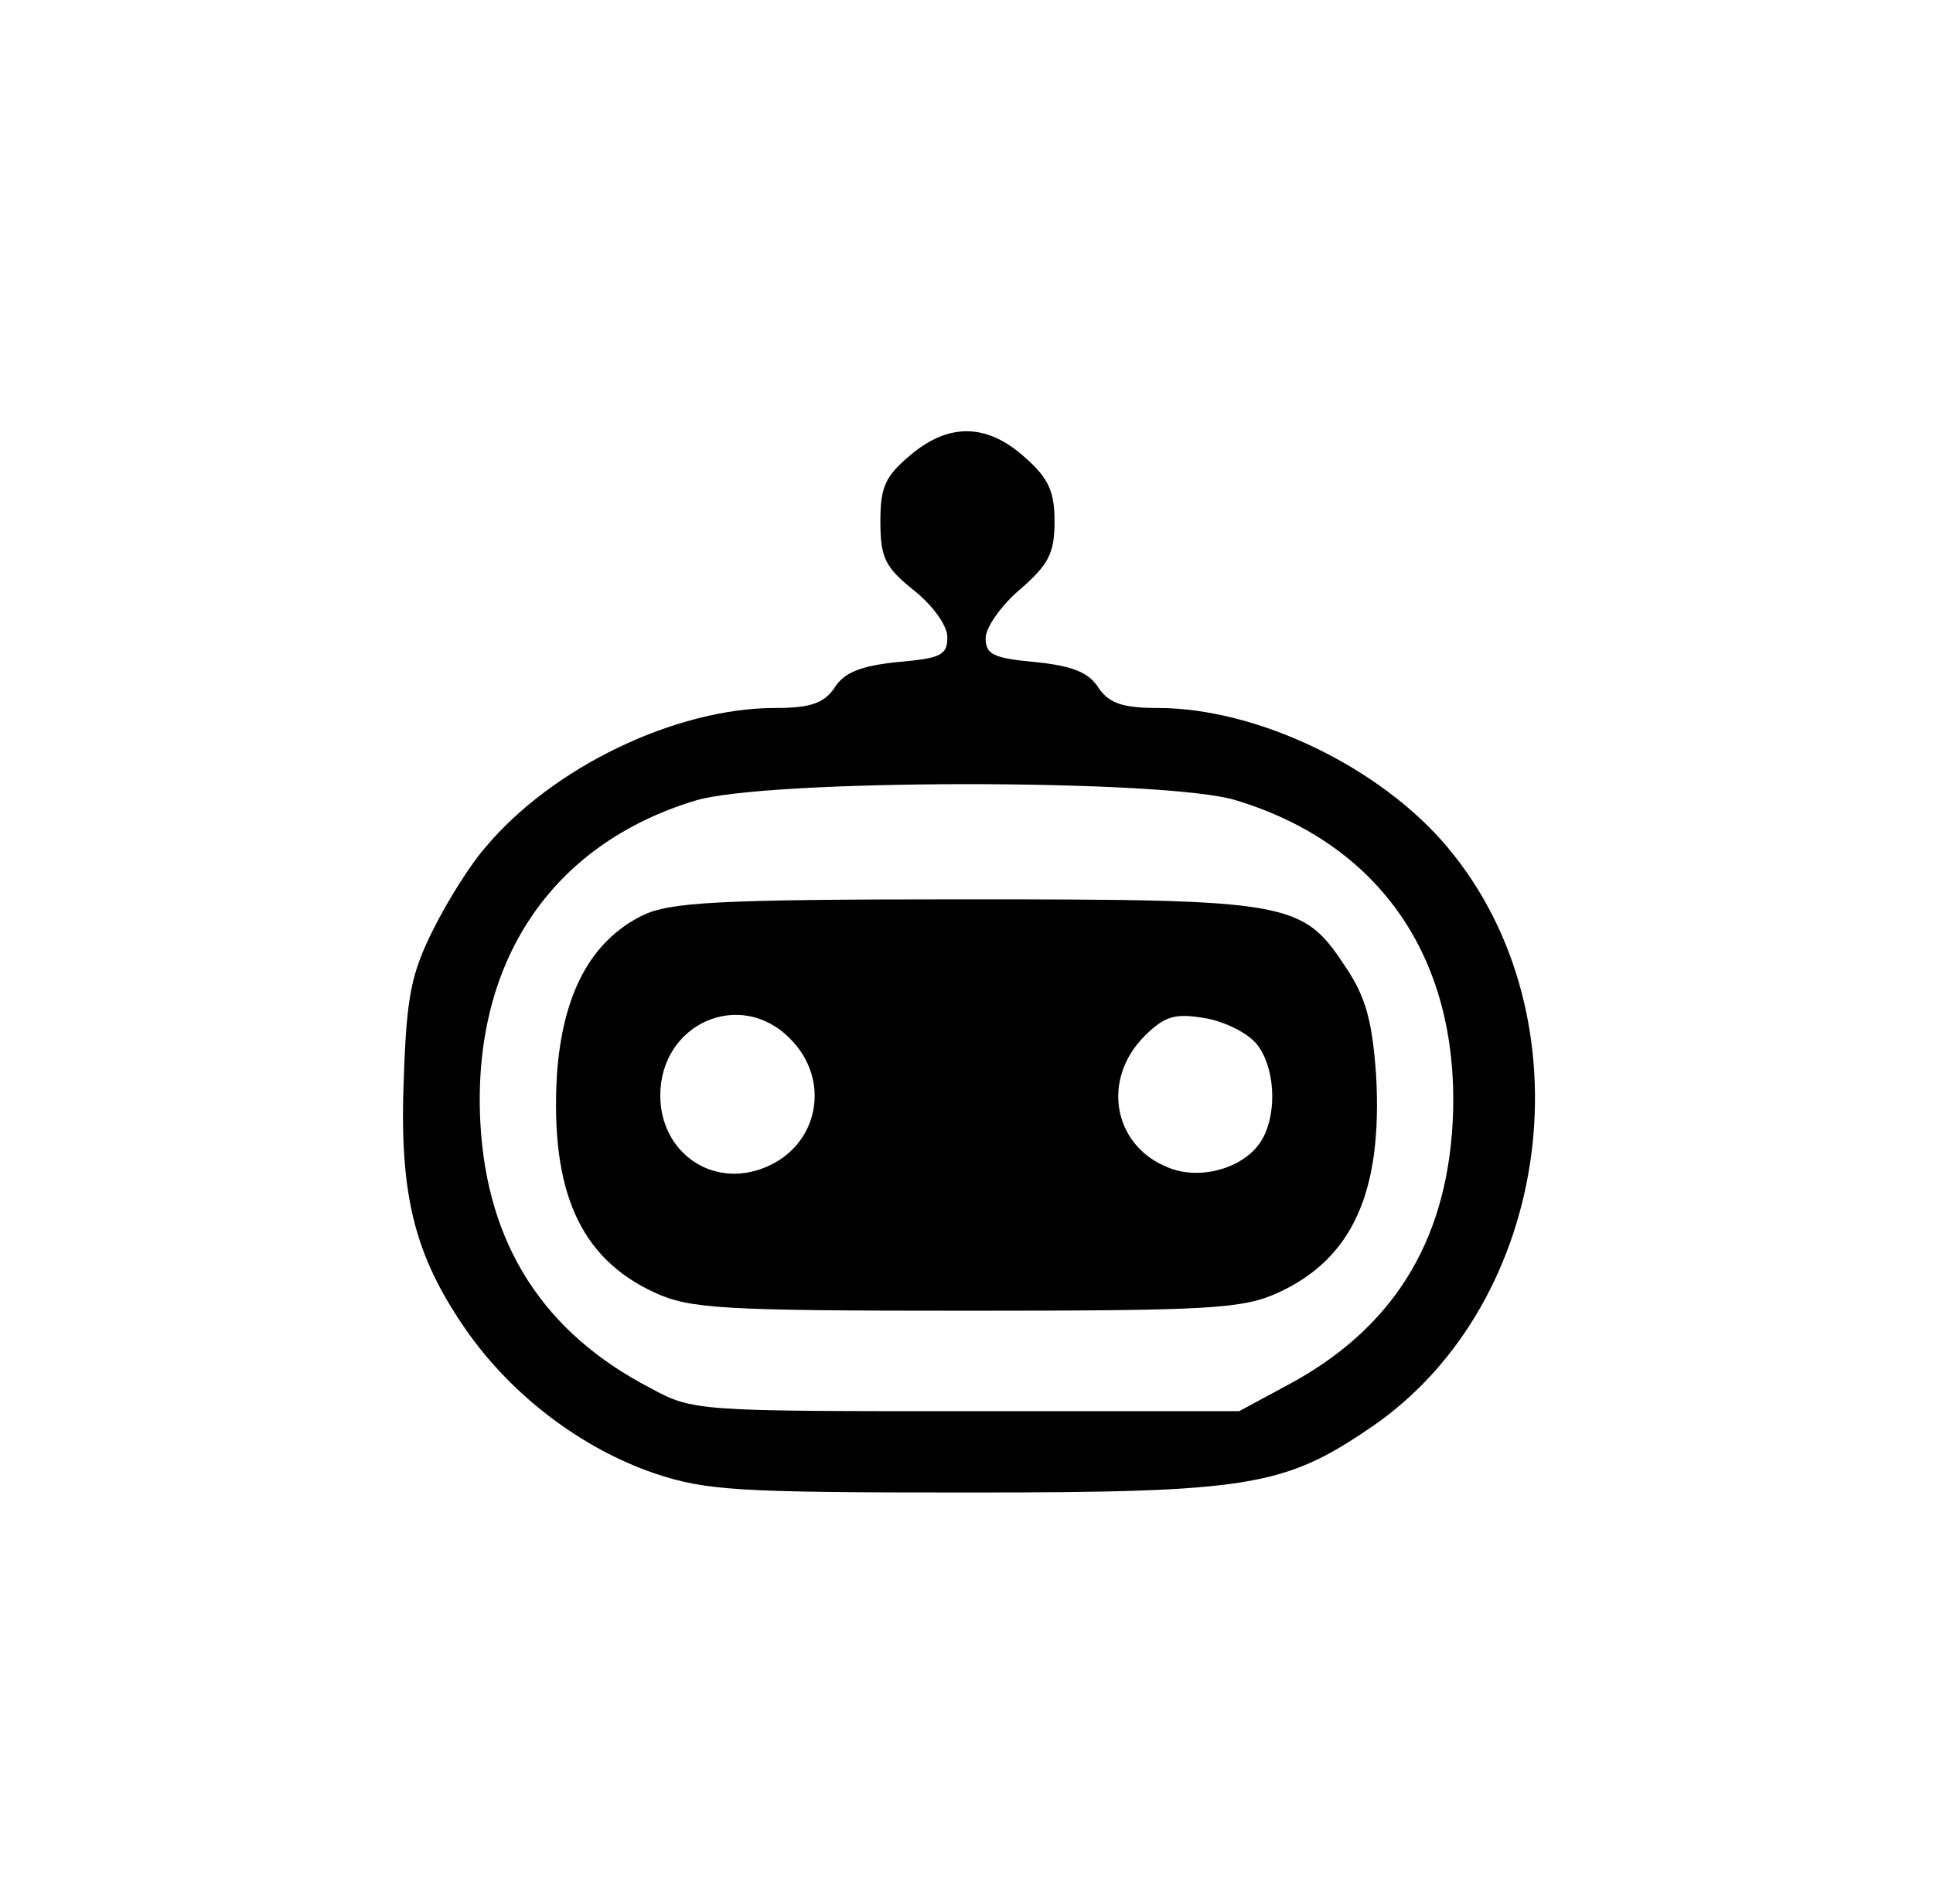 <?xml version="1.0" standalone="no"?>
<!DOCTYPE svg PUBLIC "-//W3C//DTD SVG 20010904//EN"
 "http://www.w3.org/TR/2001/REC-SVG-20010904/DTD/svg10.dtd">
<svg version="1.0" xmlns="http://www.w3.org/2000/svg"
 width="202pt" height="199pt" viewBox="0 0 202 199"
 preserveAspectRatio="xMidYMid meet">
<g transform="translate(0,199) scale(0.1,-0.1)"
fill="#000000" stroke="none">
<path d="M951 1514 c-26 -22 -31 -33 -31 -69 0 -38 5 -48 35 -72 20 -16 35
-37 35 -49 0 -19 -7 -22 -52 -26 -39 -4 -56 -11 -66 -27 -11 -16 -25 -21 -62
-21 -104 0 -233 -62 -303 -146 -15 -17 -39 -55 -54 -85 -23 -46 -28 -69 -31
-155 -5 -123 11 -186 65 -264 48 -69 121 -124 197 -150 54 -18 86 -20 326 -20
296 0 332 6 424 69 189 130 228 427 79 605 -70 84 -199 146 -303 146 -37 0
-51 5 -62 21 -10 16 -27 23 -66 27 -44 4 -52 8 -52 25 0 11 16 34 36 51 30 26
36 38 36 71 0 31 -6 45 -31 67 -40 36 -80 36 -120 2z m339 -360 c154 -46 237
-169 228 -338 -7 -126 -64 -216 -173 -274 l-50 -27 -285 0 c-280 0 -286 0
-330 24 -112 58 -171 150 -178 277 -9 167 73 291 224 337 73 23 489 23 564 1z"/>
<path d="M671 1033 c-54 -27 -83 -82 -89 -166 -7 -122 24 -192 102 -228 37
-17 70 -19 326 -19 256 0 289 2 326 19 78 36 109 106 102 228 -4 56 -11 81
-31 111 -46 70 -56 72 -399 72 -261 0 -308 -3 -337 -17z m154 -128 c44 -43 31
-112 -25 -135 -55 -23 -110 15 -110 75 0 75 83 112 135 60z m488 -6 c19 -23
22 -70 7 -98 -16 -31 -65 -46 -100 -31 -57 23 -69 92 -24 137 21 21 32 24 62
19 20 -3 45 -15 55 -27z"/>
</g>
</svg>